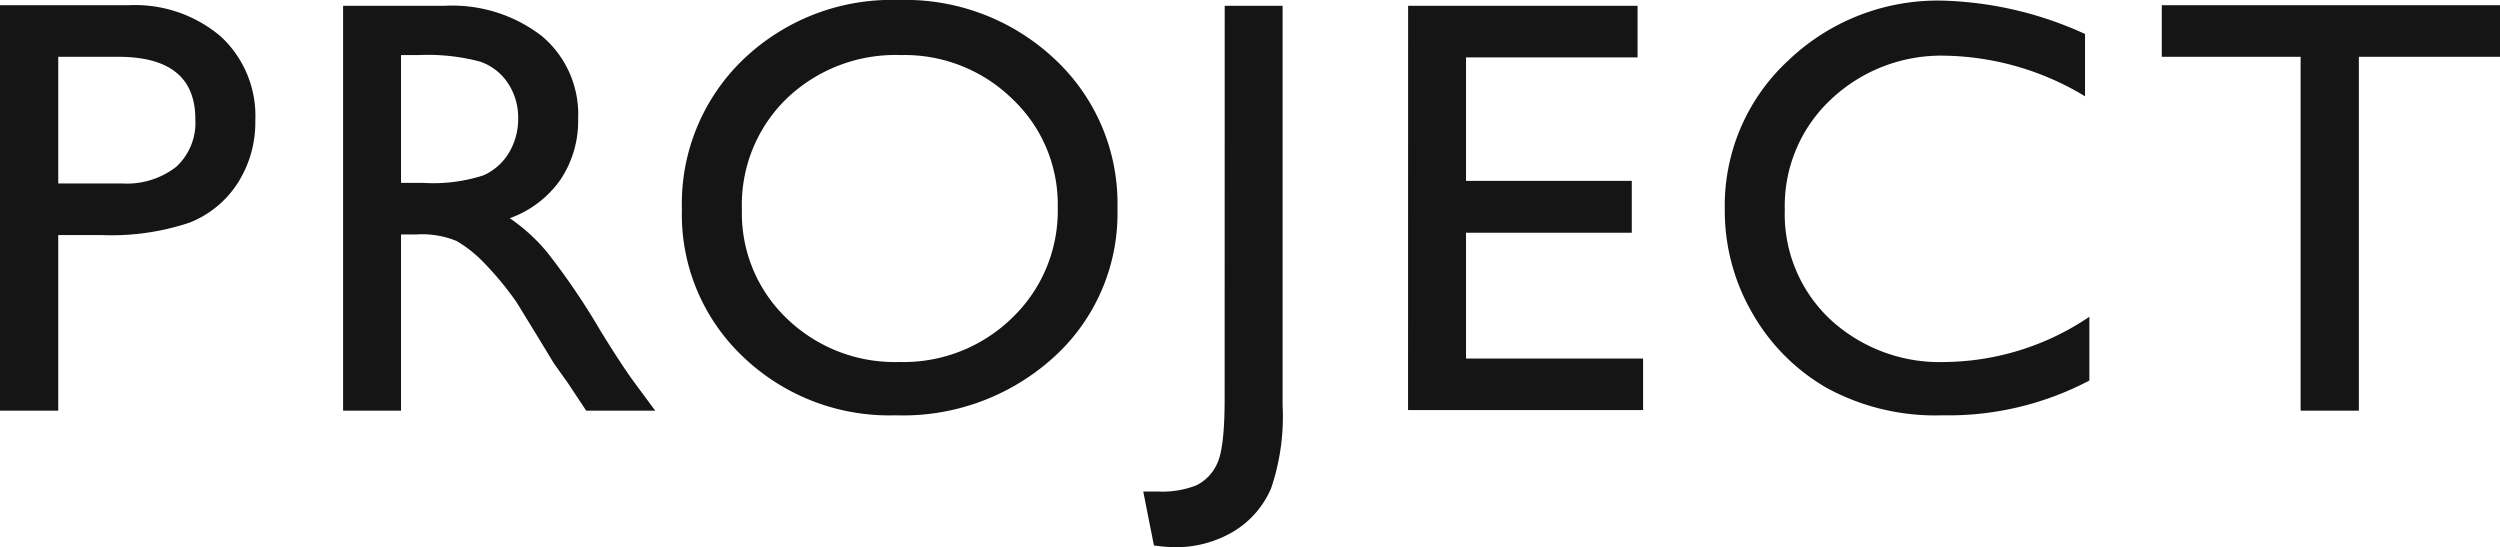 <svg xmlns="http://www.w3.org/2000/svg" width="210.603" height="46.094" viewBox="0 0 210.603 46.094">
  <path id="パス_14018" data-name="パス 14018" d="M-103.983,0V-34.155h10.815a11.146,11.146,0,0,1,7.788,2.637,9.091,9.091,0,0,1,2.905,7.08,9.471,9.471,0,0,1-1.489,5.273,8.516,8.516,0,0,1-4.077,3.333,20.747,20.747,0,0,1-7.422,1.038h-3.613V0Zm9.961-29.81h-5.054v10.669h5.347a6.775,6.775,0,0,0,4.59-1.4,5.04,5.04,0,0,0,1.611-4.016Q-87.528-29.81-94.022-29.81ZM-75.08,0V-34.106h8.545a12.333,12.333,0,0,1,8.215,2.563,8.6,8.6,0,0,1,3.04,6.934,8.888,8.888,0,0,1-1.489,5.151,8.884,8.884,0,0,1-4.272,3.247,15.07,15.07,0,0,1,3.2,2.93,59,59,0,0,1,4.395,6.47q1.782,2.905,2.856,4.37L-48.786,0H-54.6l-1.489-2.246q-.073-.122-.293-.415L-57.331-4l-1.514-2.49L-60.48-9.155A26.928,26.928,0,0,0-63.251-12.5a10.542,10.542,0,0,0-2.271-1.794,7.645,7.645,0,0,0-3.406-.549H-70.2V0Zm6.348-29.956H-70.2v10.767h1.855a13.772,13.772,0,0,0,5.09-.635A4.772,4.772,0,0,0-61.1-21.741a5.559,5.559,0,0,0,.769-2.917,5.214,5.214,0,0,0-.854-2.917,4.569,4.569,0,0,0-2.4-1.843A17.342,17.342,0,0,0-68.732-29.956Zm40.451-4.639a18.357,18.357,0,0,1,13.171,5A16.6,16.6,0,0,1-9.848-17.041a16.331,16.331,0,0,1-5.31,12.488A18.884,18.884,0,0,1-28.549.391,17.805,17.805,0,0,1-41.4-4.553a16.478,16.478,0,0,1-5.139-12.39A16.847,16.847,0,0,1-41.367-29.59,18.061,18.061,0,0,1-28.281-34.595Zm.2,4.639a13.255,13.255,0,0,0-9.631,3.662,12.469,12.469,0,0,0-3.772,9.351A12.244,12.244,0,0,0-37.7-7.764,13.078,13.078,0,0,0-28.232-4.1,13.093,13.093,0,0,0-18.7-7.837a12.48,12.48,0,0,0,3.821-9.3A12.19,12.19,0,0,0-18.7-26.257,12.98,12.98,0,0,0-28.085-29.956Zm27.268-4.15H4.065V-.439A18.828,18.828,0,0,1,3.1,6.531,7.835,7.835,0,0,1-.012,10.144,9.505,9.505,0,0,1-5.188,11.5a14.246,14.246,0,0,1-1.587-.146l-.9-4.541h1.245A7.915,7.915,0,0,0-3.223,6.3,3.724,3.724,0,0,0-1.465,4.492Q-.818,3.2-.818-1Zm15.451,0H33.969v4.346H19.516v10.4H33.481v4.37H19.516v10.6H34.433V-.049h-19.8ZM72.028-7.91v5.371a25.488,25.488,0,0,1-12.4,2.93A19.11,19.11,0,0,1,49.933-1.9a16.9,16.9,0,0,1-6.3-6.323,17.172,17.172,0,0,1-2.319-8.716,16.643,16.643,0,0,1,5.31-12.524,18.224,18.224,0,0,1,13.1-5.078,30.726,30.726,0,0,1,11.938,2.808v5.249a23.5,23.5,0,0,0-11.694-3.418,13.52,13.52,0,0,0-9.729,3.7,12.284,12.284,0,0,0-3.87,9.265,12.163,12.163,0,0,0,3.809,9.229A13.581,13.581,0,0,0,59.918-4.1,22.094,22.094,0,0,0,72.028-7.91Zm6.1-26.245H106.62v4.346H94.73V0H89.823V-29.81H78.128Z" transform="translate(103.983 34.595)" fill="#151515"/>
</svg>
